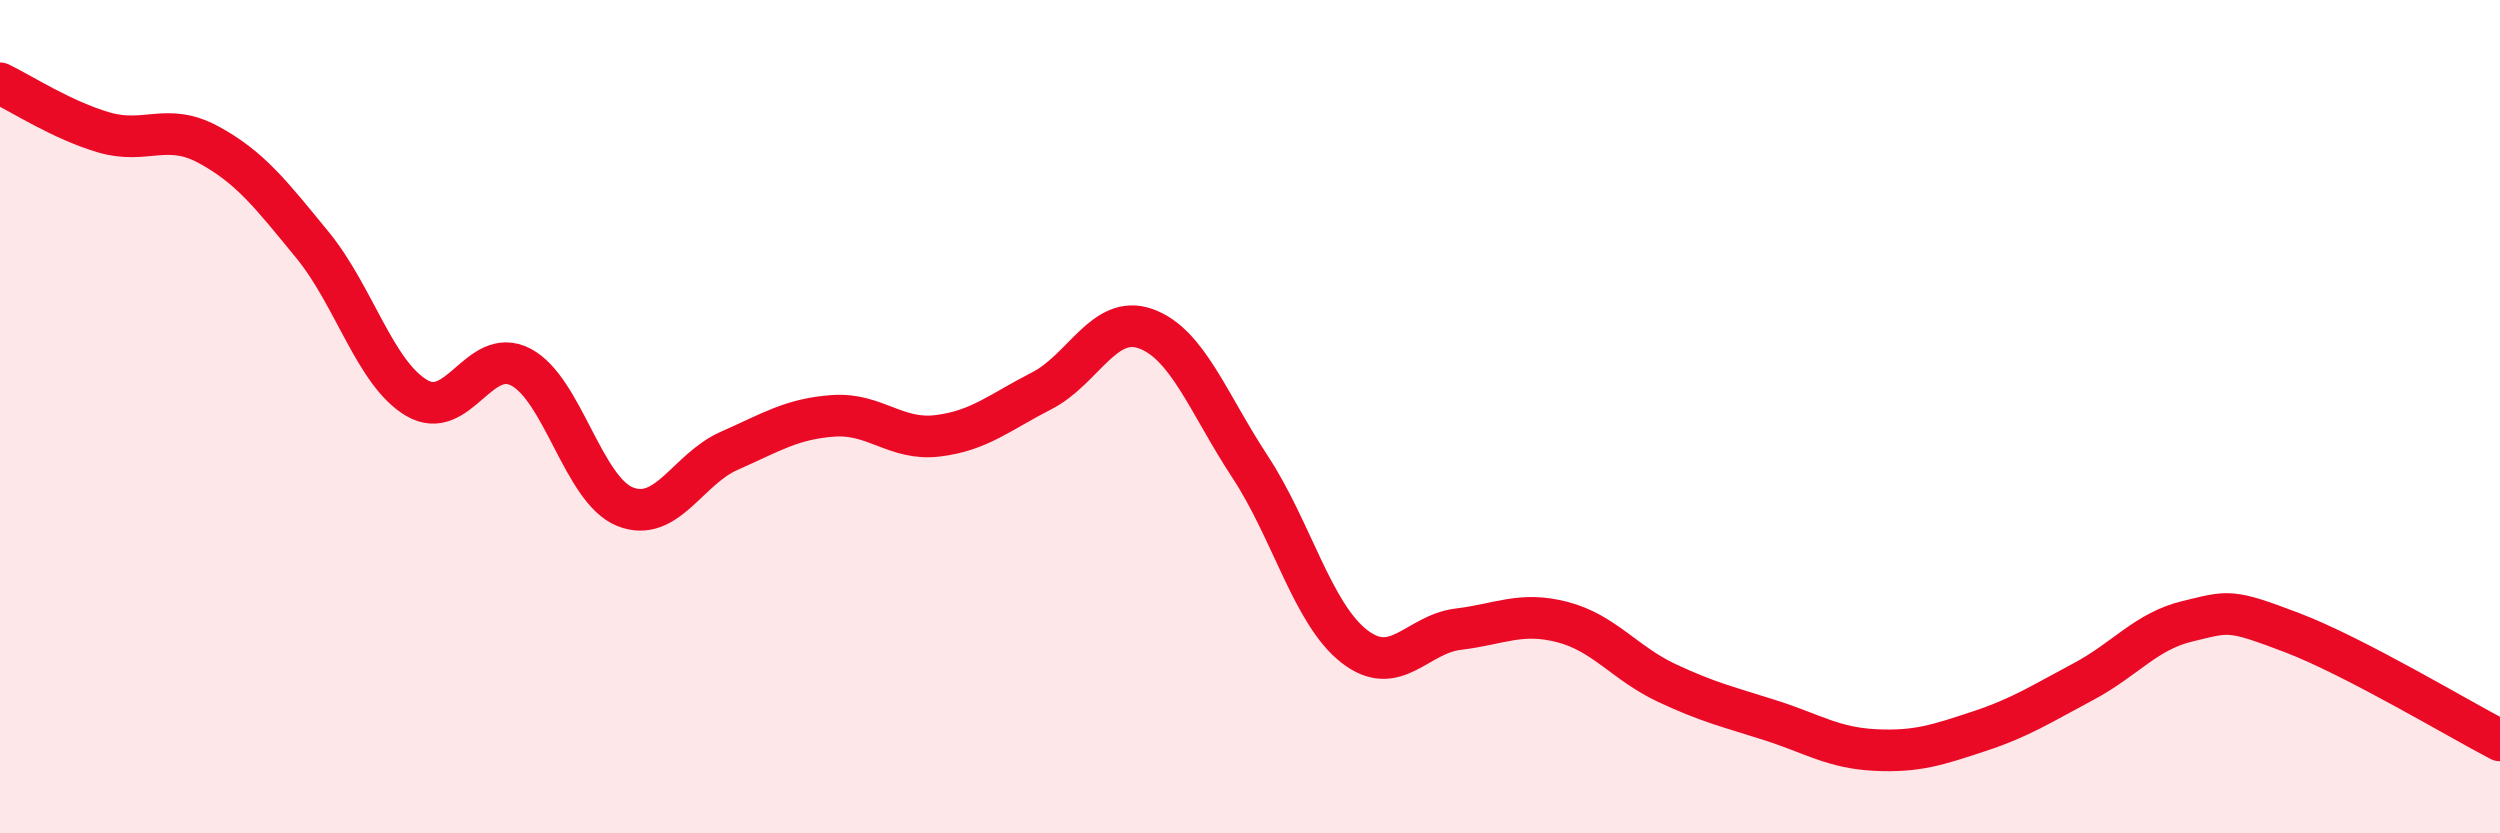 
    <svg width="60" height="20" viewBox="0 0 60 20" xmlns="http://www.w3.org/2000/svg">
      <path
        d="M 0,2 C 0.5,2.24 1.5,2.89 2.5,3.18 C 3.5,3.47 4,2.93 5,3.47 C 6,4.01 6.5,4.66 7.5,5.88 C 8.5,7.1 9,8.96 10,9.55 C 11,10.14 11.5,8.29 12.5,8.81 C 13.5,9.33 14,11.76 15,12.16 C 16,12.56 16.5,11.26 17.5,10.82 C 18.5,10.38 19,10.05 20,9.98 C 21,9.91 21.5,10.58 22.5,10.46 C 23.5,10.34 24,9.89 25,9.38 C 26,8.87 26.5,7.53 27.5,7.89 C 28.5,8.25 29,9.68 30,11.2 C 31,12.72 31.5,14.73 32.5,15.51 C 33.5,16.29 34,15.22 35,15.1 C 36,14.98 36.5,14.67 37.5,14.93 C 38.5,15.19 39,15.92 40,16.39 C 41,16.86 41.5,16.97 42.5,17.29 C 43.5,17.61 44,17.95 45,18 C 46,18.05 46.5,17.88 47.5,17.55 C 48.5,17.22 49,16.89 50,16.36 C 51,15.83 51.5,15.15 52.5,14.91 C 53.5,14.67 53.5,14.61 55,15.18 C 56.5,15.75 59,17.25 60,17.77L60 20L0 20Z"
        fill="#EB0A25"
        opacity="0.1"
        stroke-linecap="round"
        stroke-linejoin="round"
      />
      <path
        d="M 0,2 C 0.5,2.24 1.5,2.89 2.5,3.18 C 3.5,3.47 4,2.93 5,3.47 C 6,4.01 6.5,4.66 7.5,5.88 C 8.5,7.1 9,8.96 10,9.55 C 11,10.14 11.5,8.29 12.5,8.81 C 13.5,9.33 14,11.76 15,12.16 C 16,12.56 16.5,11.26 17.5,10.82 C 18.5,10.38 19,10.05 20,9.98 C 21,9.91 21.5,10.58 22.5,10.46 C 23.5,10.34 24,9.89 25,9.38 C 26,8.87 26.5,7.53 27.5,7.89 C 28.5,8.25 29,9.68 30,11.2 C 31,12.72 31.5,14.73 32.5,15.51 C 33.5,16.29 34,15.22 35,15.1 C 36,14.98 36.5,14.67 37.5,14.93 C 38.5,15.19 39,15.92 40,16.39 C 41,16.86 41.5,16.97 42.5,17.29 C 43.5,17.61 44,17.95 45,18 C 46,18.05 46.5,17.88 47.5,17.55 C 48.5,17.22 49,16.89 50,16.36 C 51,15.83 51.5,15.15 52.5,14.91 C 53.5,14.67 53.5,14.61 55,15.18 C 56.5,15.75 59,17.25 60,17.77"
        stroke="#EB0A25"
        stroke-width="1"
        fill="none"
        stroke-linecap="round"
        stroke-linejoin="round"
      />
    </svg>
  
